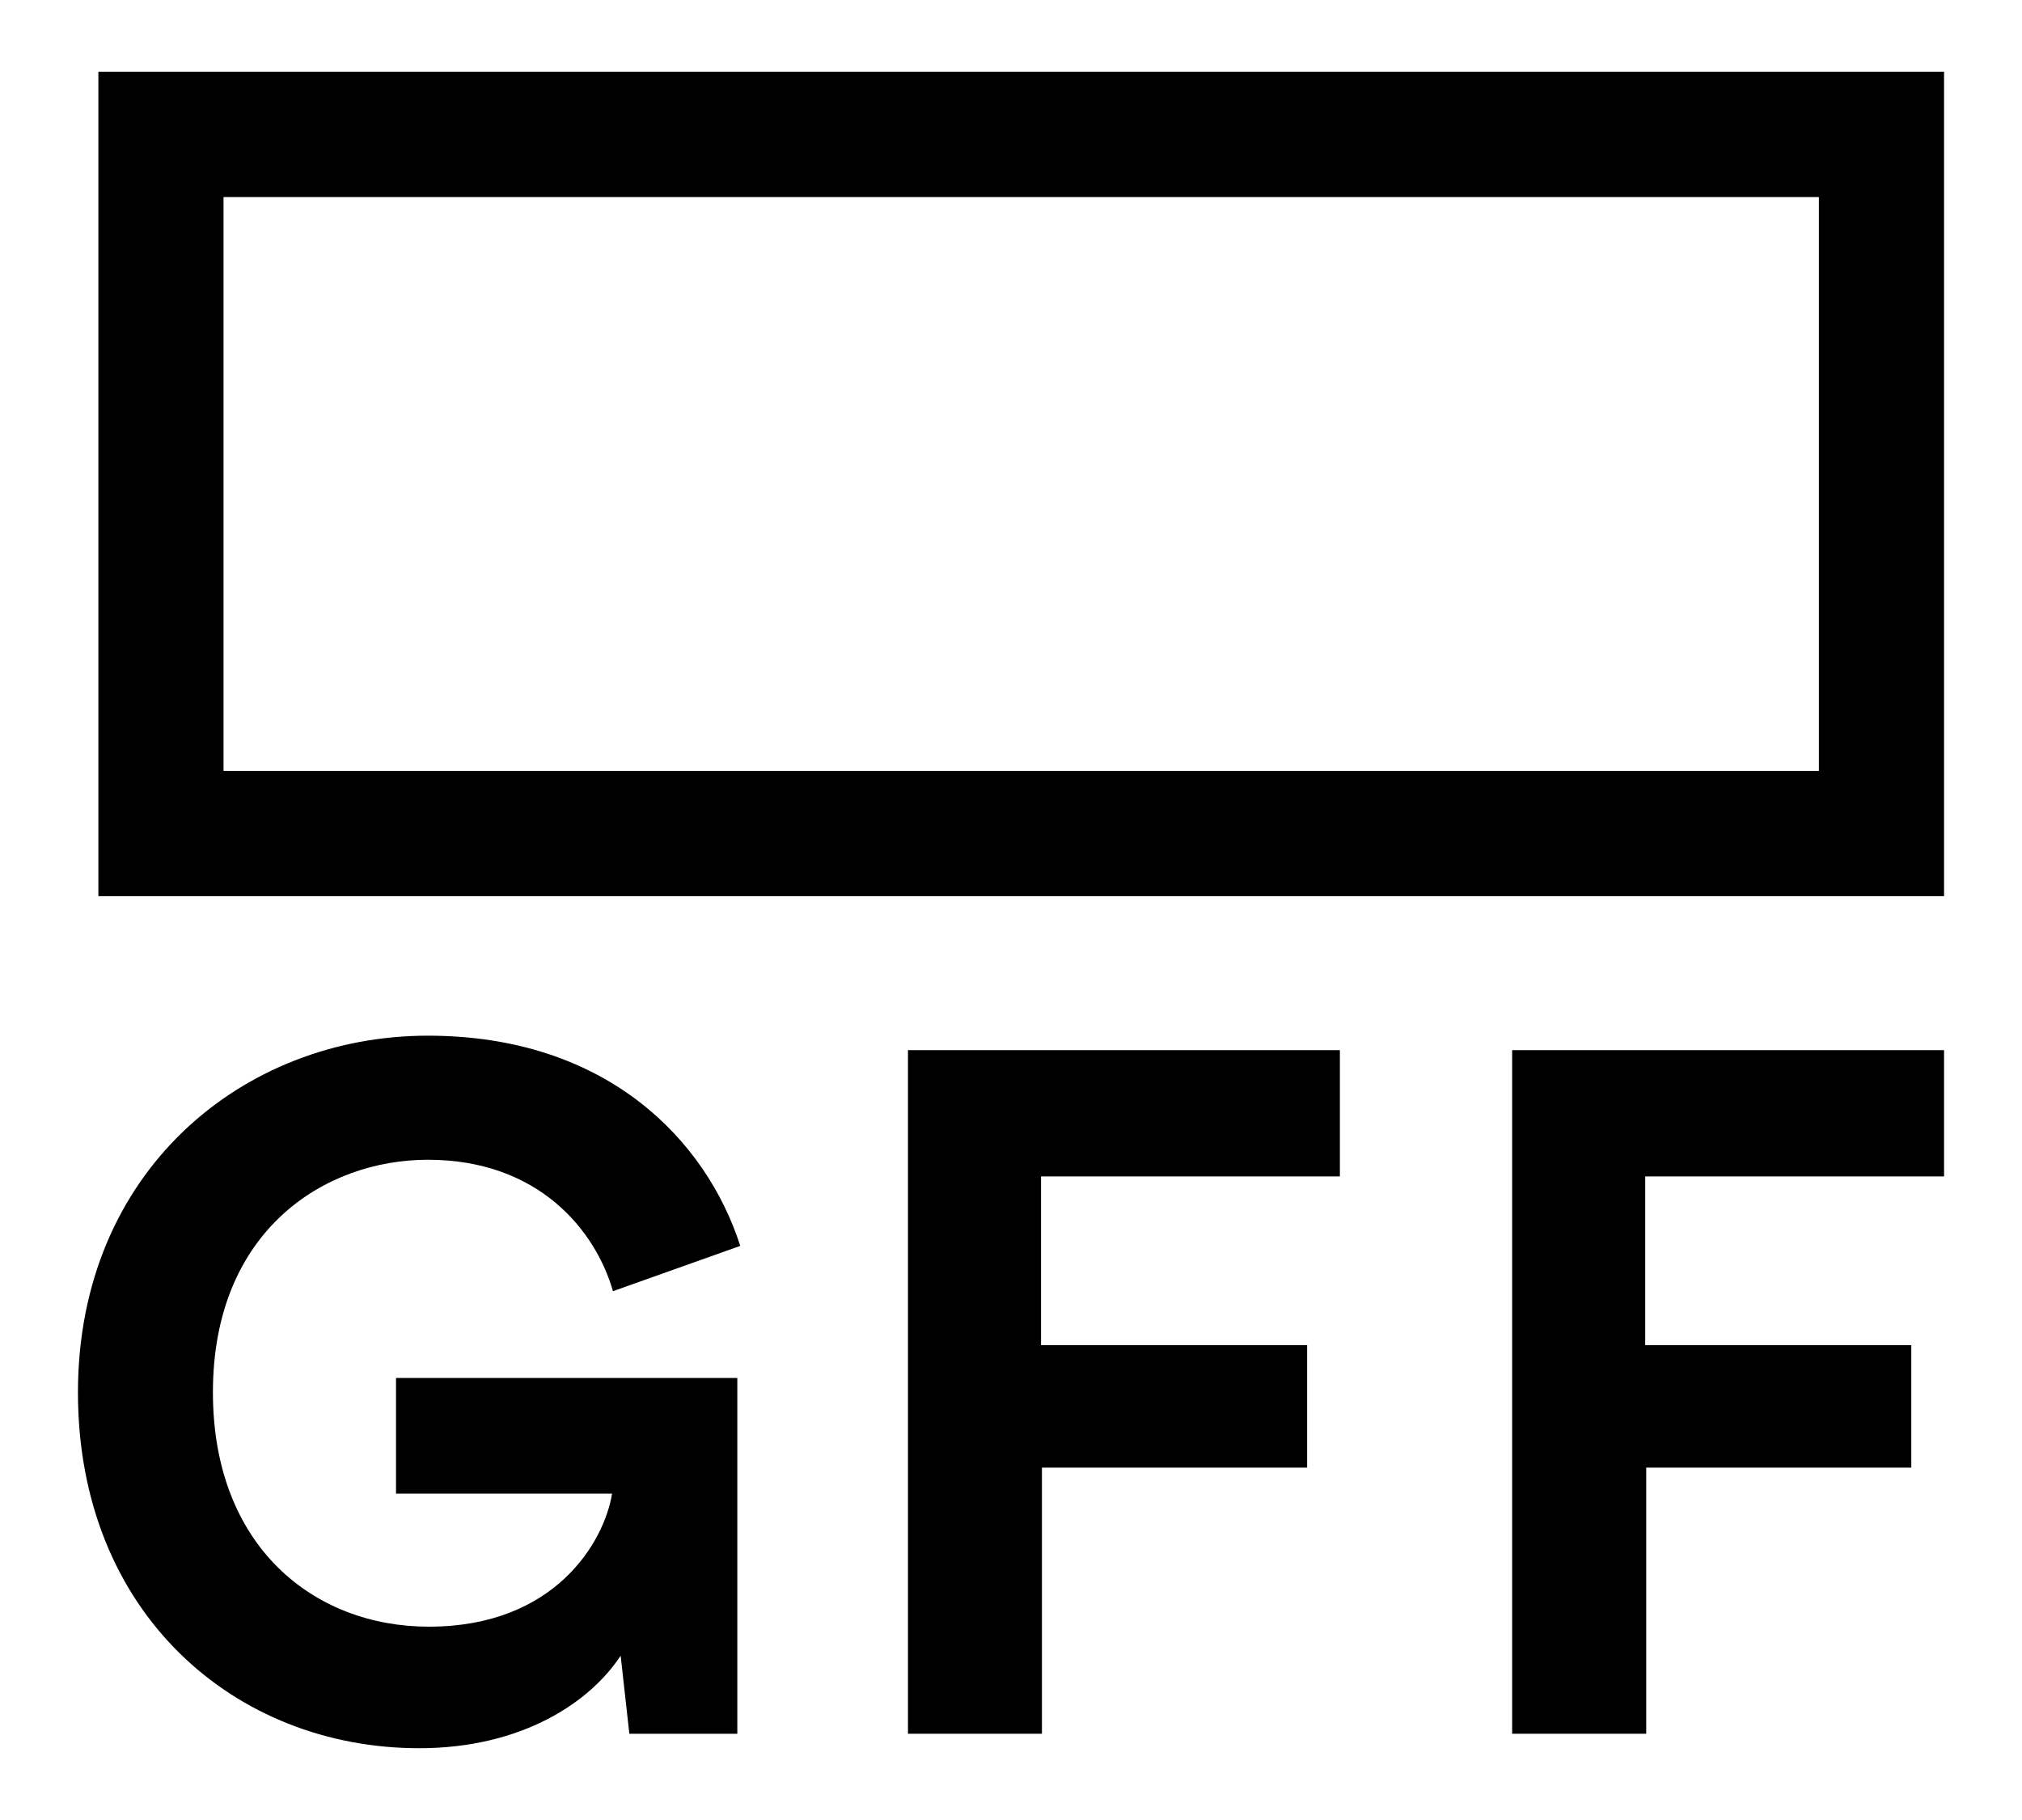 <svg id="Layer_1" data-name="Layer 1" xmlns="http://www.w3.org/2000/svg" viewBox="0 0 200 180"><path d="M179.91,76.24H22.11V19.49h157.8ZM192.29,7.1H9.73V88.63H192.29Z"/><path d="M62.25,171.47l-.86-7.72c-3,4.57-9.72,9.15-19.93,9.15-18.21,0-33.75-13.35-33.75-35.19S24,102.43,42.32,102.43c17.74,0,27.56,10.39,30.9,20.79L60.63,127.7c-1.72-6-7.34-13-18.31-13-10.2,0-21.26,7-21.26,23,0,15.26,10,23.18,21.36,23.18,12.49,0,17.35-8.4,18.12-13.16H39.17V136.28H72.93v35.19Z"/><polygon points="89.81 171.47 89.81 103.86 132.53 103.86 132.53 116.35 102.97 116.35 102.97 133.04 129.29 133.04 129.29 145.15 103.06 145.15 103.06 171.47 89.81 171.47"/><polygon points="149.57 171.47 149.57 103.86 192.29 103.86 192.29 116.35 162.73 116.35 162.73 133.04 189.05 133.04 189.05 145.15 162.83 145.15 162.83 171.47 149.57 171.47"/></svg>